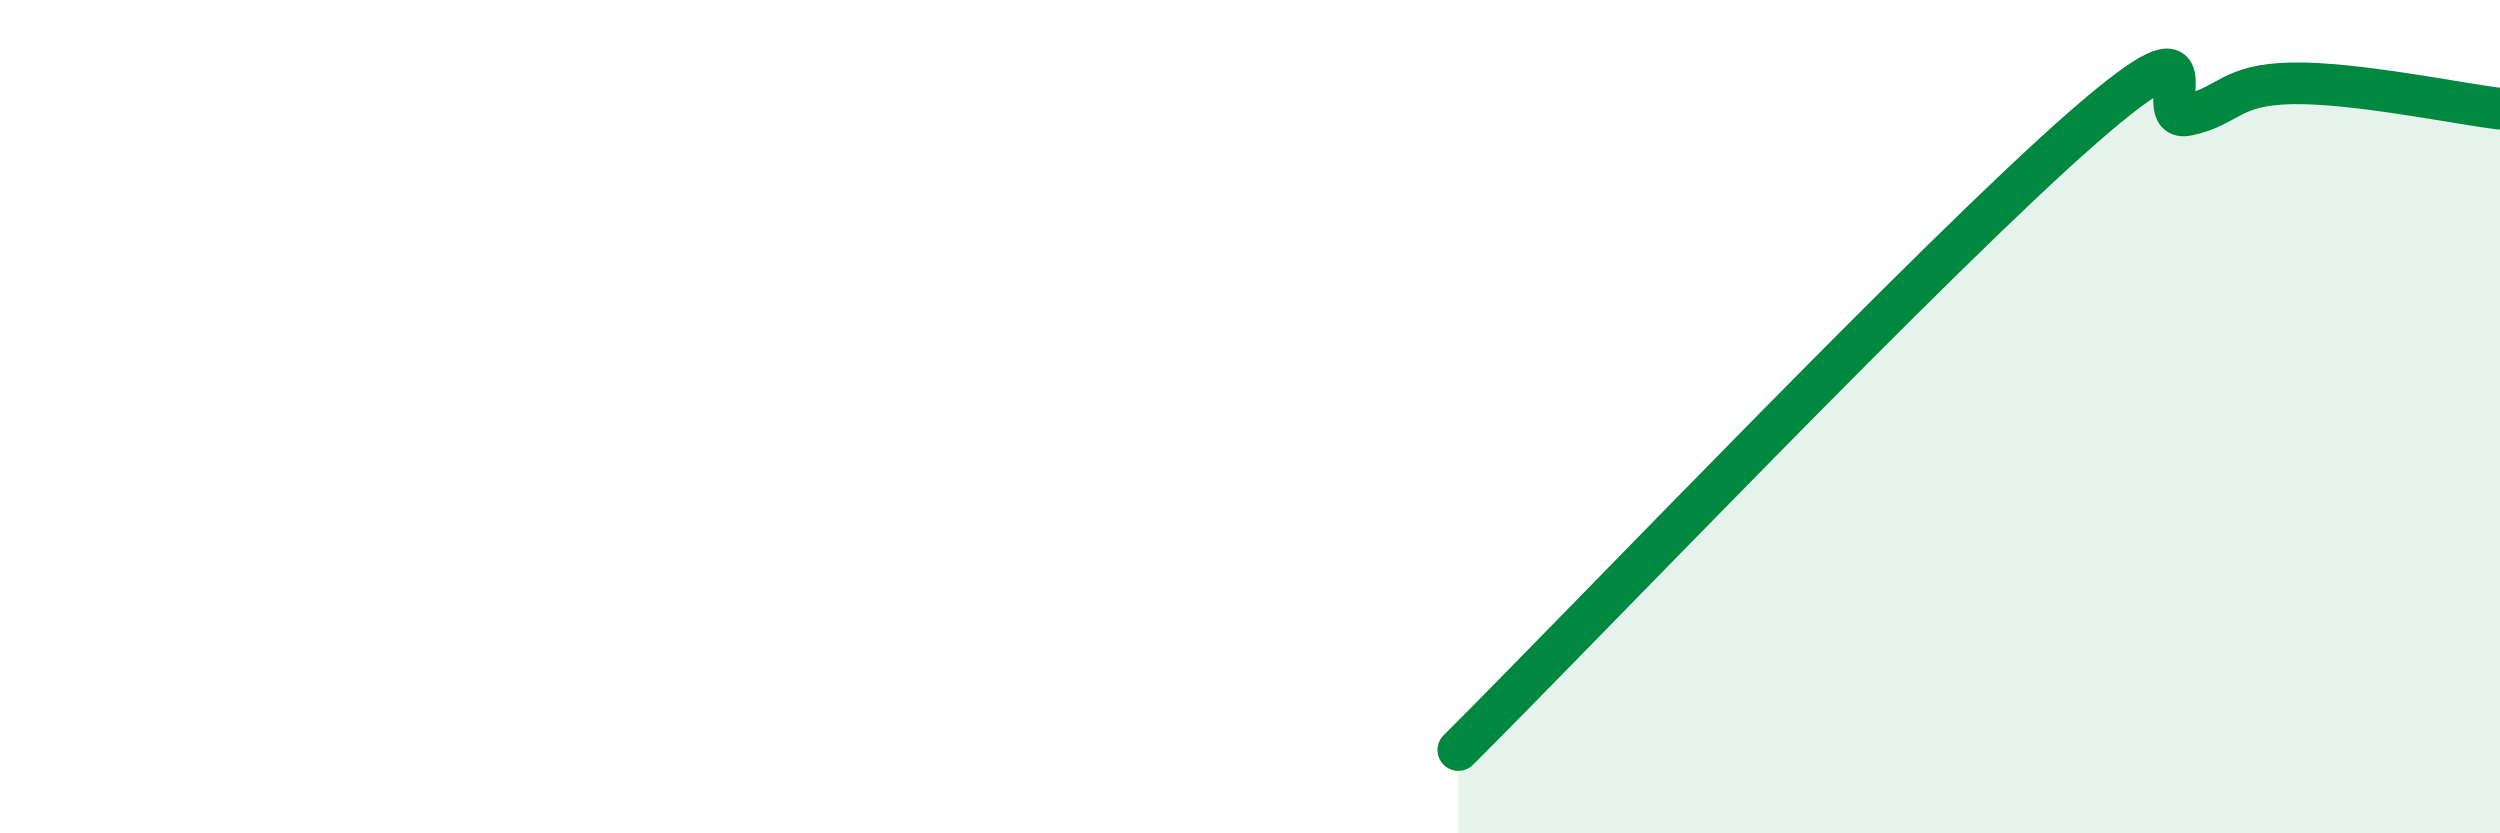 
    <svg width="60" height="20" viewBox="0 0 60 20" xmlns="http://www.w3.org/2000/svg">
      <path
        d="M 35,18 C 38,15.01 46.5,6.1 50,3.05 C 53.5,0 51.5,2.97 52.5,2.76 C 53.5,2.55 53.5,2.03 55,2 C 56.5,1.97 59,2.49 60,2.61L60 20L35 20Z"
        fill="#008740"
        opacity="0.1"
        stroke-linecap="round"
        stroke-linejoin="round"
      />
      <path
        d="M 35,18 C 38,15.01 46.5,6.1 50,3.05 C 53.5,0 51.5,2.97 52.5,2.76 C 53.5,2.55 53.5,2.03 55,2 C 56.5,1.97 59,2.49 60,2.61"
        stroke="#008740"
        stroke-width="1"
        fill="none"
        stroke-linecap="round"
        stroke-linejoin="round"
      />
    </svg>
  